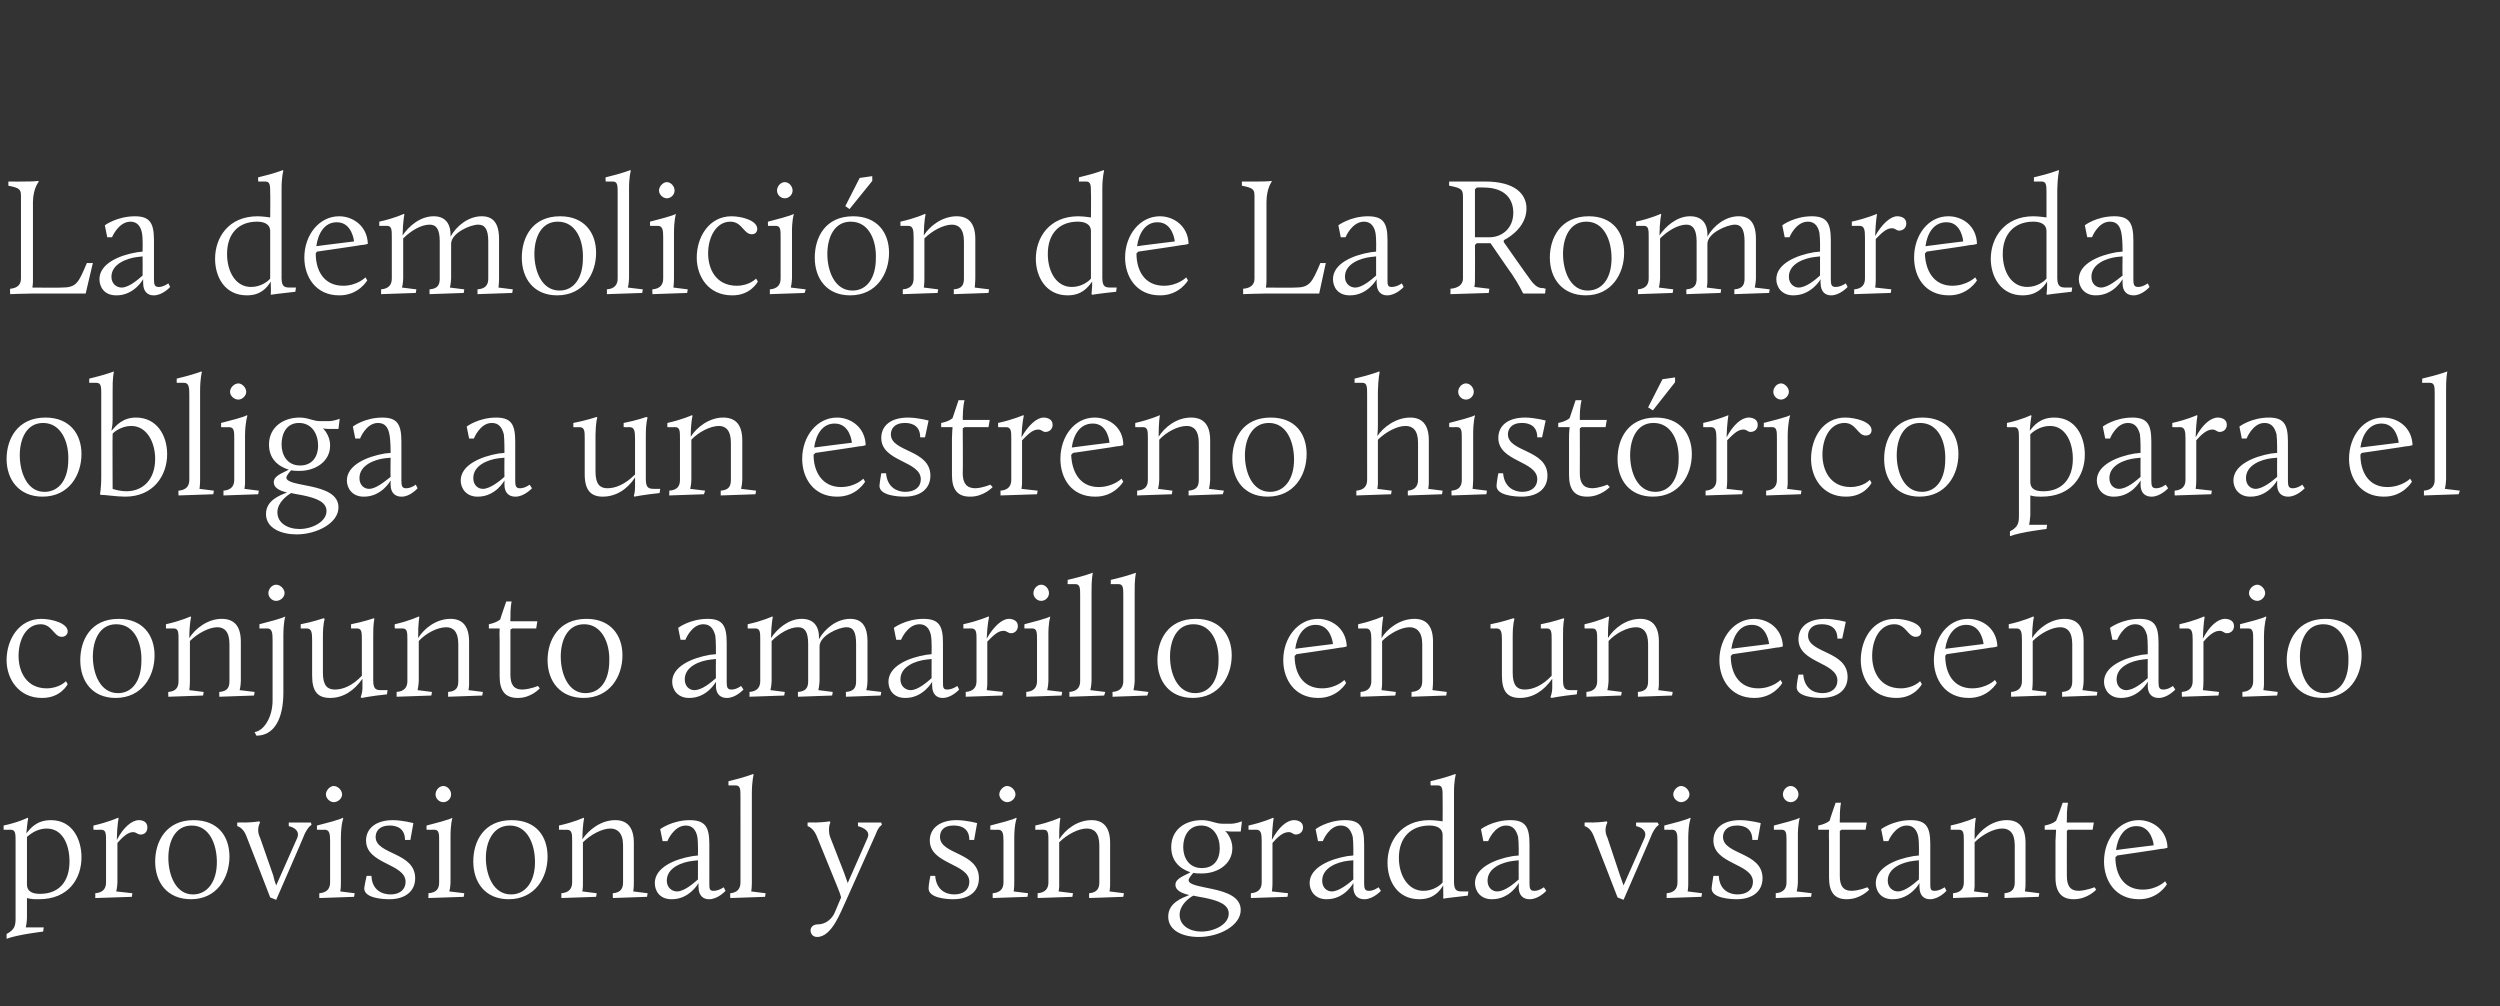 <?xml version="1.0" standalone="no"?><!DOCTYPE svg PUBLIC "-//W3C//DTD SVG 1.1//EN" "http://www.w3.org/Graphics/SVG/1.1/DTD/svg11.dtd"><svg xmlns="http://www.w3.org/2000/svg" version="1.1" width="417.3px" height="168px" viewBox="0 -28 417.3 168" style="top:-28px"><rect x="0" y="-28" width="417.3" height="168" fill="#333333" stroke="none"/><desc>La demolici n de La Romareda obliga a un estreno hist rico para el conjunto amarillo en un escenario provisional y si...</desc><defs/><g id="Polygon43064"><path d="m1.1 127.9c1.3-.7 1.5-1.3 1.5-2.6v-12.9c0-1.2 0-1.9-.8-1.9c-.01.02-1.2 0-1.2 0c0 0 .02-.68 0-.7c2.62-.57 4-1.3 4-1.3l.1.1s-.14.68-.3 2.5c.6-.7 1.6-2.2 4.1-2.2c3.6 0 5.1 3.2 5.1 6.2c0 3.5-2.1 7-7.1 7c-.8 0-1.3 0-2-.2v3.3c-.02.88-.2 1.6-.2 1.6h3l-.1.7s-4.23.49-6.1 1.2v-.8zm10.5-12.1c0-2.9-1.2-5.5-3.8-5.5c-1.3 0-2.4.6-3.3 1.4v7.9c0 1.4 1.2 1.6 2.2 1.6c3.1 0 4.9-2 4.9-5.4zm4.3 5.3c1.3-.1 1.8-.8 1.8-1.8v-6.9c0-1.2 0-1.9-.8-1.9c-.02.02-1.3 0-1.3 0c0 0-.03-.71 0-.7c2.52-.57 4.1-1.3 4.1-1.3l.1.1s-.26 1.05-.3 3.6c1.1-2.1 2.5-3.3 3.7-3.3c.5 0 1.4.2 1.4 1.2c0 .8-.5 1.2-1.1 1.2c-.6 0-.7-.4-1.3-.4c-.9 0-1.8.9-2.6 1.8v6.6c-.03.85-.2 1.5-.2 1.5l2.7.3l-.1.6l-6.1.2s.03-.77 0-.8zm16.4-12.2c4.1 0 6 2.7 6 6.1c0 3.5-2.1 7.1-6.4 7.1c-4 0-6-2.8-6-6.3c0-3.3 1.8-6.9 6.4-6.9zm-.1 12.4c2.4 0 4-2.1 4-5.4c0-2.9-1.2-6.1-4.2-6.1c-2.8 0-3.9 2.7-3.9 5.4c0 2.8 1.2 6.1 4.1 6.1zm8.9-9.8c-.53-1.4-1.5-1.6-1.5-1.6v-.6s1.31-.04 1.3 0c1.52-.04 2.4-.2 2.4-.2l.1.2c-.5 1-.3 1.9 0 2.5l2.2 6.3c.1.5.3 1.2.5 1.7l3.5-7.9c.5-1.2-.5-1.8-1.4-2v-.6h3.7l.1.4s-.45.14-1.1 1.4c.03.03-4.8 11.1-4.8 11.1l-1-.4s-3.97-10.28-4-10.3zm12.2 9.6c1.3-.1 1.8-.8 1.8-1.8v-6.9c0-1.2-.1-1.9-.9-1.9c.04.02-1.3 0-1.3 0c0 0 .02-.68 0-.7c4.39-1.1 4.3-1.3 4.3-1.3l.1.1s-.38.94-.4 3.2v7.5c.02.85-.1 1.5-.1 1.5l2.4.3l-.1.6l-5.8.2s-.02-.77 0-.8zm1.1-16.5c0-.7.7-1.4 1.3-1.4c.7 0 1.4.7 1.4 1.4c0 .7-.7 1.3-1.4 1.3c-.6 0-1.3-.6-1.3-1.3zm6.8 13.6h.8c.1 2.4 1.8 3.1 3.2 3.1c1.5 0 2.5-.8 2.5-2.1c0-3.1-6.6-2.9-6.6-6.9c0-1.9 1.5-3.4 4.5-3.4c1.68.02 3.4.5 3.4.5l-.5 2.8h-.9c0-2.4-2.1-2.4-2.6-2.4c-1.7 0-2.3 1-2.3 1.9c0 3 6.6 2.5 6.6 6.9c0 2.2-1.7 3.5-4.3 3.5c-1.2 0-4.2-.2-4.2-1.8c.04-.57.4-2.1.4-2.1zm10.3 2.9c1.4-.1 1.8-.8 1.8-1.8v-6.9c0-1.2 0-1.9-.8-1.9c-.01.02-1.3 0-1.3 0c0 0-.02-.68 0-.7c4.34-1.1 4.3-1.3 4.3-1.3v.1s-.32.94-.3 3.2v7.5c-.02.85-.2 1.5-.2 1.5l2.5.3l-.1.6l-5.9.2s.04-.77 0-.8zm1.2-16.5c0-.7.6-1.4 1.3-1.4c.7 0 1.3.7 1.3 1.4c0 .7-.6 1.3-1.3 1.3c-.7 0-1.3-.6-1.3-1.3zm12.7 4.3c4.1 0 6 2.7 6 6.1c0 3.5-2.1 7.1-6.5 7.1c-3.9 0-5.9-2.8-5.9-6.3c0-3.3 1.7-6.9 6.4-6.9zm-.1 12.4c2.4 0 4-2.1 4-5.4c0-2.9-1.2-6.1-4.2-6.1c-2.8 0-4 2.7-4 5.4c0 2.8 1.2 6.1 4.2 6.1zm8.4-.2c1.3-.1 1.8-.8 1.8-1.8v-6.9c0-1.2 0-1.9-.9-1.9c.04.02-1.3 0-1.3 0c0 0 .02-.68 0-.7c2.57-.57 4.1-1.3 4.1-1.3l.1.1s-.26 1.05-.3 3.5c1.1-1.6 3.1-3.2 5.5-3.2c1.9 0 3.1 1.1 3.1 3.8v6.6c.01.85-.1 1.5-.1 1.5l2.4.3l-.1.6l-5.7.2s-.04-.77 0-.8c1.3-.1 1.7-.8 1.7-1.8v-6.2c0-2.1-1-2.8-2.1-2.8c-1.4 0-3.3 1-4.6 2.3v6.7c.03.85-.1 1.5-.1 1.5l2.4.3l-.1.6l-5.8.2v-.8zm21.9-6.2l.9-.1v-.1s.06-2.03-.1-3c-.2-1.1-.8-1.9-1.9-1.9c-2.05-.01-3.1 2.6-3.1 2.6h-.8l-.4-2s1.97-1.48 4.9-1.5c2.6 0 3.3 1.1 3.3 4v6.5c0 .9 0 1.3.7 1.3c.85.01 1.7-.6 1.7-.6l.3.6s-1.29 1.44-2.8 1.4c-.9 0-1.7-.6-1.7-2c-.04.02 0-.7 0-.7c0 0-1.52 2.74-4.5 2.7c-2 0-2.8-1.4-2.8-2.7c0-2.6 3.3-4 6.3-4.5zm.9 3.9v-3.2l-.9.1c-1.7.2-4.3 1.1-4.3 3.3c0 1.2.9 1.8 1.7 1.8c1.2 0 2.7-1.3 3.5-2zm5.4 2.3c1.2-.1 1.7-.8 1.7-1.8V105c0-1.2 0-1.9-.8-1.9h-1.2s-.02-.7 0-.7c2.75-.65 4.1-1.2 4.1-1.2l.1.1s-.3 1.01-.3 3.2v14.8c0 .85-.1 1.5-.1 1.5l2.4.3l-.1.6l-5.8.2s-.04-.77 0-.8zm17.4 3.3l1.1-2.6c-.1-.4-.3-1-.6-1.7l-3.5-8.6c-.59-1.38-1.5-1.6-1.5-1.6v-.6s1.28-.04 1.3 0c1.46-.04 2.4-.2 2.4-.2c0 0 .1.16.1.2c-.3.6-.3 1.8 0 2.5c0 .03 2.3 5.9 2.3 5.9l.6 1.7l3.3-7.5c.5-1.1-.5-1.7-1.6-2c.05 0 0-.6 0-.6h3.9l.1.4s-.54.23-1 1.5l-5.1 11.4c-.7 1.4-2.2 5.8-4.7 5.8c-.7 0-1.1-.5-1.1-1.1c0-.5.4-1 1.2-1c1.4 0 2.4-1 2.8-1.9zm16-6.2h.8c.2 2.4 1.8 3.1 3.2 3.1c1.5 0 2.5-.8 2.5-2.1c0-3.1-6.6-2.9-6.6-6.9c0-1.9 1.5-3.4 4.5-3.4c1.72.02 3.4.5 3.4.5l-.5 2.8h-.8c0-2.4-2.1-2.4-2.7-2.4c-1.7 0-2.2 1-2.2 1.9c0 3 6.5 2.5 6.5 6.9c0 2.2-1.6 3.5-4.3 3.5c-1.1 0-4.1-.2-4.1-1.8c-.02-.57.3-2.1.3-2.1zm10.4 2.9c1.3-.1 1.8-.8 1.8-1.8v-6.9c0-1.2-.1-1.9-.9-1.9c.03.02-1.3 0-1.3 0v-.7c4.38-1.1 4.3-1.3 4.3-1.3l.1.1s-.39.94-.4 3.2v7.5c.01.85-.1 1.5-.1 1.5l2.4.3l-.1.6l-5.8.2s-.03-.77 0-.8zm1.1-16.5c0-.7.7-1.4 1.3-1.4c.7 0 1.4.7 1.4 1.4c0 .7-.7 1.3-1.4 1.3c-.6 0-1.3-.6-1.3-1.3zm6.4 16.5c1.3-.1 1.8-.8 1.8-1.8v-6.9c0-1.2 0-1.9-.8-1.9c-.04.02-1.4 0-1.4 0c0 0 .04-.68 0-.7c2.59-.57 4.1-1.3 4.1-1.3l.1.1s-.24 1.05-.2 3.5c1-1.6 3-3.2 5.4-3.2c1.9 0 3.1 1.1 3.1 3.8v6.6c.03.85-.1 1.5-.1 1.5l2.4.3l-.1.6l-5.7.2s-.03-.77 0-.8c1.3-.1 1.7-.8 1.7-1.8v-6.2c0-2.1-.9-2.8-2.1-2.8c-1.4 0-3.3 1-4.6 2.3v6.7c.05.85-.1 1.5-.1 1.5l2.4.3l-.1.6l-5.8.2v-.8zm25.5-3.5c-1.8-.6-3.2-1.9-3.2-4.2c0-2.9 2.3-4.5 5.1-4.5c1.5 0 2.2.6 3.5.6h1.4c.86-.02 1.8-.4 1.8-.4l-.2 1.7h-1.6c-.63 0-1-.1-1-.1c0 0 1.21 1.1 1.2 2.9c0 2.6-2.4 4.2-5.1 4.2c-.5 0-1 0-1.4-.1c-.2.2-.8.9-.8 1.2c0 .8 1.7 1 4 1.5c2.3.5 4.7 1.3 4.7 3.5c0 2.6-3.6 4.5-7 4.5c-2.6 0-5.1-1-5.1-3.4c0-2.3 2.3-3.1 3.5-3.6c-1.3-.3-2.3-.8-2.3-1.7c0-1.1 1.5-1.5 2.5-2.1zm.5 3.9c-.8.4-2.3 1.6-2.3 3.2c0 1.8 1.7 2.8 3.6 2.8c2.2 0 4.6-1.2 4.6-3c0-1.5-1.7-2.1-3.4-2.5c-.8-.2-1.7-.3-2.5-.5zm4.4-7.9c0-1.9-1-3.8-3.1-3.8c-2.1 0-3 1.8-3 3.6c0 1.7.9 3.5 3.1 3.5c2.2 0 3-1.6 3-3.3zm5.2 7.5c1.3-.1 1.8-.8 1.8-1.8v-6.9c0-1.2-.1-1.9-.9-1.9c.02.02-1.3 0-1.3 0v-.7c2.55-.57 4.1-1.3 4.1-1.3l.1.1s-.22 1.05-.3 3.6c1.1-2.1 2.5-3.3 3.7-3.3c.5 0 1.5.2 1.5 1.2c0 .8-.6 1.2-1.2 1.2c-.5 0-.6-.4-1.2-.4c-1 0-1.9.9-2.7 1.8v6.6c.01.85-.1 1.5-.1 1.5l2.7.3l-.1.6l-6.1.2s-.03-.77 0-.8zm16.1-6.2c.02.01 1-.1 1-.1v-.1s.03-2.03-.1-3c-.3-1.1-.8-1.9-2-1.9c-1.99-.01-3 2.6-3 2.6h-.8l-.4-2s1.93-1.48 4.9-1.5c2.5 0 3.2 1.1 3.2 4v6.5c0 .9.1 1.3.8 1.3c.82.01 1.6-.6 1.6-.6l.4.6s-1.32 1.44-2.8 1.4c-1 0-1.8-.6-1.8-2c.03.02 0-.7 0-.7c0 0-1.45 2.74-4.5 2.7c-1.9 0-2.8-1.4-2.8-2.7c0-2.6 3.4-4 6.3-4.5zm1 3.9c-.03 0 0-3.2 0-3.2l-1 .1c-1.6.2-4.2 1.1-4.2 3.3c0 1.2.8 1.8 1.6 1.8c1.2 0 2.8-1.3 3.6-2zm12.7-9.9c1.13.02 2.2.2 2.2.2c0 0 .03-4.07 0-4.1c0-1.2 0-1.9-.8-1.9h-1.2s-.05-.7 0-.7c2.75-.65 4.1-1.2 4.1-1.2l.1.1s-.33 1.01-.3 3.2v14.7c0 1.6.6 1.6 1.5 1.6c.04-.01.9 0 .9 0l-.1.7c-2.83.3-4.1.5-4.1.5v-.1s.04-.74 0-1.4v-.7c-.7 1.1-1.7 2.3-4 2.3c-3.7 0-5.3-3.1-5.3-6.1c0-3.5 2.2-7.1 7-7.1zm2.2 10.4v-7.9c0-1.3-1.2-1.6-2.2-1.6c-3 0-5.1 1.9-5.1 5.4c0 2.9 1.5 5.5 4.1 5.5c1.6 0 2.8-.9 3.2-1.4zm11.7-4.4c.03.01 1-.1 1-.1v-.1s.04-2.03-.1-3c-.3-1.1-.8-1.9-2-1.9c-1.98-.01-3 2.6-3 2.6h-.8l-.4-2s1.94-1.48 4.9-1.5c2.5 0 3.2 1.1 3.2 4v6.5c0 .9.1 1.3.8 1.3c.83.01 1.6-.6 1.6-.6l.4.6s-1.31 1.44-2.8 1.4c-1 0-1.8-.6-1.8-2c.04.02 0-.7 0-.7c0 0-1.45 2.74-4.5 2.7c-1.9 0-2.8-1.4-2.8-2.7c0-2.6 3.4-4 6.3-4.5zm1 3.9c-.02 0 0-3.2 0-3.2l-.9.1c-1.7.2-4.3 1.1-4.3 3.3c0 1.2.8 1.8 1.6 1.8c1.3 0 2.8-1.3 3.6-2zm12.5-7.3c-.53-1.4-1.5-1.6-1.5-1.6v-.6s1.3-.04 1.3 0c1.51-.04 2.4-.2 2.4-.2l.1.2c-.5 1-.3 1.9 0 2.5l2.1 6.3c.2.5.4 1.2.6 1.7l3.5-7.9c.5-1.2-.5-1.8-1.4-2c-.02 0 0-.6 0-.6h3.6l.2.4s-.46.14-1.1 1.4c.03.03-4.8 11.1-4.8 11.1l-1-.4s-3.97-10.28-4-10.3zm12.2 9.6c1.3-.1 1.8-.8 1.8-1.8v-6.9c0-1.2-.1-1.9-.9-1.9c.03.02-1.3 0-1.3 0v-.7c4.38-1.1 4.3-1.3 4.3-1.3l.1.1s-.38.94-.4 3.2v7.5c.02.85-.1 1.5-.1 1.5l2.4.3l-.1.6l-5.8.2s-.02-.77 0-.8zm1.1-16.5c0-.7.7-1.4 1.3-1.4c.7 0 1.4.7 1.4 1.4c0 .7-.7 1.3-1.4 1.3c-.6 0-1.3-.6-1.3-1.3zm6.7 13.6s.86-.01.9 0c.1 2.4 1.8 3.1 3.1 3.1c1.6 0 2.6-.8 2.6-2.1c0-3.1-6.6-2.9-6.6-6.9c0-1.9 1.4-3.4 4.5-3.4c1.68.02 3.4.5 3.4.5l-.5 2.8h-.9c0-2.4-2.1-2.4-2.6-2.4c-1.7 0-2.3 1-2.3 1.9c0 3 6.6 2.5 6.6 6.9c0 2.2-1.7 3.5-4.3 3.5c-1.2 0-4.2-.2-4.2-1.8c.04-.57.3-2.1.3-2.1zm10.4 2.9c1.3-.1 1.8-.8 1.8-1.8v-6.9c0-1.2 0-1.9-.8-1.9c-.02.02-1.3 0-1.3 0c0 0-.03-.68 0-.7c4.34-1.1 4.3-1.3 4.3-1.3v.1s-.33.94-.3 3.2v7.5c-.03.85-.2 1.5-.2 1.5l2.5.3l-.1.6l-5.9.2s.03-.77 0-.8zm1.2-16.5c0-.7.6-1.4 1.3-1.4c.7 0 1.3.7 1.3 1.4c0 .7-.6 1.3-1.3 1.3c-.7 0-1.3-.6-1.3-1.3zm7.7 7.8c-.05-.85 0-1.9 0-1.9h-1.8v-.7s1.19-.21 1.9-.8c-.04-.02 1-3 1-3h.9s-.23.93-.2 2.9c-.03-.04 0 .4 0 .4h4.5l-.2 1.2h-4l-.3.2v7.5c0 1.6.5 2.5 2 2.5c1.3-.05 2.6-.6 2.6-.6l.3.4s-1.46 1.64-3.8 1.6c-1.9 0-2.9-1.1-2.9-3.6v-6.1zm14.1 2.5l.9-.1v-.1s.07-2.03-.1-3c-.2-1.1-.8-1.9-1.9-1.9c-2.04-.01-3.1 2.6-3.1 2.6h-.8l-.4-2s1.98-1.48 4.9-1.5c2.6 0 3.3 1.1 3.3 4v6.5c0 .9 0 1.3.7 1.3c.86.01 1.7-.6 1.7-.6l.3.6s-1.28 1.44-2.8 1.4c-.9 0-1.7-.6-1.7-2c-.03.02 0-.7 0-.7c0 0-1.51 2.74-4.5 2.7c-2 0-2.8-1.4-2.8-2.7c0-2.6 3.3-4 6.3-4.5zm.9 3.9c.02 0 0-3.2 0-3.2l-.9.1c-1.7.2-4.3 1.1-4.3 3.3c0 1.2.9 1.8 1.7 1.8c1.2 0 2.7-1.3 3.5-2zm5.7 2.3c1.3-.1 1.8-.8 1.8-1.8v-6.9c0-1.2 0-1.9-.8-1.9c-.05.02-1.4 0-1.4 0c0 0 .04-.68 0-.7c2.58-.57 4.1-1.3 4.1-1.3l.1.1s-.24 1.05-.2 3.5c1-1.6 3-3.2 5.4-3.2c1.9 0 3.1 1.1 3.1 3.8v6.6c.02.85-.1 1.5-.1 1.5l2.4.3l-.1.6l-5.7.2s-.03-.77 0-.8c1.3-.1 1.7-.8 1.7-1.8v-6.2c0-2.1-.9-2.8-2.1-2.8c-1.4 0-3.3 1-4.6 2.3v6.7c.04.85-.1 1.5-.1 1.5l2.4.3l-.1.6l-5.8.2v-.8zm17.1-8.7l.1-1.9h-1.9v-.7s1.28-.21 1.9-.8c.05-.02 1.1-3 1.1-3h.9s-.24.93-.2 2.9c-.04-.04 0 .4 0 .4h4.5l-.2 1.2h-4.1l-.2.2s-.02 7.46 0 7.5c0 1.6.5 2.5 2 2.5c1.29-.05 2.6-.6 2.6-.6l.3.4s-1.47 1.64-3.8 1.6c-1.9 0-3-1.1-3-3.6v-6.1zm13.9-3.5c2.3 0 4.7 1.6 4.8 4.6c0 0-.5.2-1.1.2c-.01.04-7.3 1.1-7.3 1.1c0 0-.32.34-.3.3c0 2.8 1.3 5.4 4.6 5.4c2.38-.02 3.7-1.4 3.7-1.4l.3.5s-1.43 2.54-4.7 2.5c-3.9 0-5.8-3.1-5.8-6.3c0-3.8 2.5-6.9 5.8-6.9zm-3.8 5c-.04-.02 6.3-.8 6.3-.8c0 0-.29-3.23-2.9-3.2c-2 0-3.1 1.8-3.4 4z" stroke="none" fill="#fff"/></g><g id="Polygon43063"><path d="m6.9 75.3c1.7 0 4.4.7 4.4 2.1c0 .5-.4.9-1 .9c-1.3 0-1.6-2.1-3.5-2.1c-2.4 0-3.7 2.5-3.7 5.3c0 2.6 1.3 5.4 4.7 5.4c2.17-.02 3.2-1.2 3.2-1.2l.3.5s-1.16 2.34-4.3 2.3c-3.9 0-5.9-3.2-5.9-6.3c0-3.5 2.1-6.9 5.8-6.9zm12.9 0c4 0 6 2.7 6 6.1c0 3.5-2.1 7.1-6.5 7.1c-3.9 0-5.9-2.8-5.9-6.3c0-3.3 1.7-6.9 6.4-6.9zm-.1 12.4c2.4 0 3.9-2.1 3.9-5.4c.1-2.9-1.1-6.1-4.2-6.1c-2.8 0-3.9 2.7-3.9 5.4c0 2.8 1.2 6.1 4.2 6.1zm8.4-.2c1.3-.1 1.7-.8 1.7-1.8v-6.9c0-1.2 0-1.9-.8-1.9c.01.02-1.3 0-1.3 0v-.7c2.54-.57 4.1-1.3 4.1-1.3l.1.1s-.29 1.05-.3 3.5c1-1.6 3.1-3.2 5.4-3.2c2 0 3.2 1.1 3.2 3.8v6.6c-.02.85-.2 1.5-.2 1.5l2.5.3l-.1.6l-5.8.2s.02-.77 0-.8c1.4-.1 1.7-.8 1.7-1.8v-6.2c0-2.1-.9-2.8-2-2.8c-1.4 0-3.3 1-4.6 2.3v6.7c0 .85-.1 1.5-.1 1.5l2.4.3l-.1.6l-5.8.2s-.04-.77 0-.8zm17.4-8.7c0-1.2-.1-1.9-.9-1.9c.03.02-1.3 0-1.3 0c0 0 .02-.68 0-.7c4.33-1.1 4.3-1.3 4.3-1.3v.1s-.28.77-.3 3v9.6c0 4.5-1.6 7.2-4.5 7.2l-.3-.6c1.5-.2 3-2.4 3-5.3V78.8zm-.7-7.8c0-.7.6-1.4 1.3-1.4c.7 0 1.4.7 1.4 1.4c0 .7-.7 1.3-1.4 1.3c-.7 0-1.3-.6-1.3-1.3zm7.3 7.8c0-1.2-.1-1.9-.9-1.9c.01.02-1 0-1 0c0 0-.02-.71 0-.7c1.99-.38 3.8-1 3.8-1l.2.1s-.3.75-.3 2.9v6.1c0 2.2.8 2.8 2 2.8c1.3 0 2.9-.6 4.5-2.3v-6c0-1.2 0-1.9-.8-1.9c-.02.02-1 0-1 0c0 0-.02-.71 0-.7c1.99-.38 3.8-1 3.8-1l.1.1s-.23.75-.2 2.9v7.4c0 1.6.6 1.6 1.5 1.6c.04-.01.9 0 .9 0c0 0-.13.69-.1.7c-2.83.3-4.2.6-4.2.6l-.2-.1s.31-.84.3-1.5v-1.6c-1.4 2-3.2 3.2-5.4 3.2c-2 0-3-1-3-3.7v-6zm14.1 8.7c1.3-.1 1.8-.8 1.8-1.8v-6.9c0-1.2 0-1.9-.8-1.9c-.03.02-1.3 0-1.3 0c0 0-.05-.68 0-.7c2.5-.57 4-1.3 4-1.3l.1.1s-.23 1.05-.2 3.5c1-1.6 3-3.2 5.4-3.2c1.9 0 3.1 1.1 3.1 3.8v6.6c.04.85-.1 1.5-.1 1.5l2.4.3l-.1.6l-5.7.2v-.8c1.4-.1 1.7-.8 1.7-1.8v-6.2c0-2.1-.9-2.8-2-2.8c-1.5 0-3.4 1-4.6 2.3v6.7c-.04.85-.2 1.5-.2 1.5l2.4.3l-.1.6l-5.8.2s.02-.77 0-.8zm17.2-8.7c-.05-.85 0-1.9 0-1.9h-1.8v-.7s1.19-.21 1.9-.8c-.03-.02 1-3 1-3h.9s-.23.93-.2 2.9c-.03-.04 0 .4 0 .4h4.5l-.2 1.2h-4l-.3.2v7.5c0 1.6.5 2.5 2 2.5c1.31-.05 2.6-.6 2.6-.6l.3.4s-1.45 1.64-3.7 1.6c-2 0-3-1.1-3-3.6v-6.1zm14.5-3.5c4 0 6 2.7 6 6.1c0 3.5-2.1 7.1-6.5 7.1c-3.9 0-6-2.8-6-6.3c0-3.3 1.8-6.9 6.5-6.9zm-.2 12.4c2.5 0 4-2.1 4-5.4c.1-2.9-1.2-6.1-4.2-6.1c-2.8 0-3.9 2.7-3.9 5.4c0 2.8 1.2 6.1 4.1 6.1zm20.8-6.4c.02.01 1-.1 1-.1v-.1s.03-2.03-.1-3c-.3-1.1-.8-1.9-2-1.9c-1.99-.01-3 2.6-3 2.6h-.8l-.4-2s1.93-1.48 4.9-1.5c2.5 0 3.2 1.1 3.2 4v6.5c0 .9.1 1.3.8 1.3c.82.01 1.6-.6 1.6-.6l.4.6s-1.32 1.44-2.8 1.4c-1 0-1.8-.6-1.8-2c.03.02 0-.7 0-.7c0 0-1.45 2.74-4.5 2.7c-1.9 0-2.8-1.4-2.8-2.7c0-2.6 3.4-4 6.3-4.5zm1 3.9c-.03 0 0-3.2 0-3.2l-.9.1c-1.7.2-4.3 1.1-4.3 3.3c0 1.2.8 1.8 1.6 1.8c1.3 0 2.8-1.3 3.6-2zm5.6 2.3c1.3-.1 1.8-.8 1.8-1.8v-6.9c0-1.2 0-1.9-.8-1.9c-.02.02-1.3 0-1.3 0c0 0 .02-.68 0-.7c2.6-.57 4.1-1.3 4.1-1.3l.1.1s-.26.99-.3 3.5c1-1.5 2.9-3.2 5.1-3.2c1.9 0 3 1.1 2.9 3.4c1-1.8 3-3.4 5.2-3.4c1.8 0 2.9 1 2.9 3.8v6.6c-.01.85-.2 1.5-.2 1.5l2.5.3l-.1.6l-5.8.2v-.8c1.4-.1 1.7-.8 1.7-1.8v-6.2c0-2.1-.5-2.8-1.6-2.8c-1.3 0-4.5 1.4-4.5 3.2v5.8c-.05.85-.2 1.5-.2 1.5l2.4.3l-.1.6l-5.7.2s-.03-.77 0-.8c1.4-.1 1.7-.8 1.7-1.8v-6.2c0-2.1-.6-2.8-1.7-2.8c-1.4 0-3.1 1-4.4 2.3v6.7c-.03.85-.2 1.5-.2 1.5l2.4.3l-.1.6l-5.8.2s.03-.77 0-.8zm29.5-6.2l.9-.1v-.1s.07-2.03-.1-3c-.2-1.1-.8-1.9-1.9-1.9c-2.05-.01-3.1 2.6-3.1 2.6h-.8l-.4-2s1.97-1.48 4.9-1.5c2.6 0 3.3 1.1 3.3 4v6.5c0 .9 0 1.3.7 1.3c.85.01 1.7-.6 1.7-.6l.3.6s-1.29 1.44-2.8 1.4c-.9 0-1.7-.6-1.7-2c-.03.02 0-.7 0-.7c0 0-1.52 2.74-4.5 2.7c-2 0-2.8-1.4-2.8-2.7c0-2.6 3.3-4 6.3-4.5zm.9 3.9V82l-.9.1c-1.7.2-4.3 1.1-4.3 3.3c0 1.2.9 1.8 1.7 1.8c1.2 0 2.7-1.3 3.5-2zm5.7 2.3c1.3-.1 1.8-.8 1.8-1.8v-6.9c0-1.2 0-1.9-.9-1.9c.05.02-1.3 0-1.3 0c0 0 .03-.71 0-.7c2.58-.57 4.2-1.3 4.2-1.3l.1.1s-.29 1.05-.4 3.6c1.2-2.1 2.6-3.3 3.7-3.3c.5 0 1.5.2 1.5 1.2c0 .8-.6 1.2-1.1 1.2c-.6 0-.7-.4-1.3-.4c-1 0-1.8.9-2.7 1.8v6.6c.03.85-.1 1.5-.1 1.5l2.7.3l-.1.6l-6.1.2v-.8zm10.1 0c1.3-.1 1.8-.8 1.8-1.8v-6.9c0-1.2 0-1.9-.8-1.9c-.02.02-1.3 0-1.3 0c0 0-.03-.68 0-.7c4.33-1.1 4.3-1.3 4.3-1.3v.1s-.33.94-.3 3.2v7.5c-.03.85-.2 1.5-.2 1.5l2.5.3l-.1.6l-5.9.2s.03-.77 0-.8zm1.2-16.5c0-.7.6-1.4 1.3-1.4c.7 0 1.3.7 1.3 1.4c0 .7-.6 1.3-1.3 1.3c-.7 0-1.3-.6-1.3-1.3zm6 16.5c1.3-.1 1.8-.8 1.8-1.8V71.4c0-1.2 0-1.9-.8-1.9h-1.3s.05-.7 0-.7c2.82-.65 4.2-1.2 4.2-1.2v.1s-.23 1.01-.2 3.2v14.8c-.03.85-.2 1.5-.2 1.5l2.5.3l-.2.6l-5.8.2s.03-.77 0-.8zm7.2 0c1.3-.1 1.8-.8 1.8-1.8V71.4c0-1.2 0-1.9-.8-1.9h-1.3s.04-.7 0-.7c2.81-.65 4.2-1.2 4.2-1.2v.1s-.24 1.01-.2 3.2v14.8c-.04.85-.2 1.5-.2 1.5l2.5.3l-.2.6l-5.8.2s.02-.77 0-.8zm13.9-12.2c4 0 6 2.7 6 6.1c0 3.5-2.1 7.1-6.5 7.1c-3.9 0-5.9-2.8-5.9-6.3c0-3.3 1.7-6.9 6.4-6.9zm-.1 12.4c2.4 0 3.9-2.1 3.9-5.4c.1-2.9-1.1-6.1-4.2-6.1c-2.8 0-3.9 2.7-3.9 5.4c0 2.8 1.2 6.1 4.2 6.1zM220 75.3c2.3 0 4.7 1.6 4.8 4.6c0 0-.6.2-1.1.2c-.01.04-7.3 1.1-7.3 1.1l-.3.3c0 2.8 1.3 5.4 4.6 5.4c2.37-.02 3.7-1.4 3.7-1.4l.3.5s-1.43 2.54-4.7 2.5c-3.9 0-5.8-3.1-5.8-6.3c0-3.8 2.5-6.9 5.8-6.9zm-3.8 5c-.04-.02 6.3-.8 6.3-.8c0 0-.29-3.23-2.9-3.2c-2 0-3.1 1.8-3.4 4zm10.9 7.2c1.3-.1 1.8-.8 1.8-1.8v-6.9c0-1.2-.1-1.9-.9-1.9c.03.02-1.3 0-1.3 0v-.7c2.56-.57 4.1-1.3 4.1-1.3l.1.1s-.27 1.05-.3 3.5c1-1.6 3.1-3.2 5.5-3.2c1.9 0 3.1 1.1 3.1 3.8v6.6c0 .85-.1 1.5-.1 1.5l2.4.3l-.1.6l-5.8.2s.05-.77 0-.8c1.4-.1 1.8-.8 1.8-1.8v-6.2c0-2.1-1-2.8-2.1-2.8c-1.4 0-3.3 1-4.6 2.3v6.7c.02.85-.1 1.5-.1 1.5l2.4.3l-.1.6l-5.8.2s-.02-.77 0-.8zm23.6-8.7c0-1.2-.1-1.9-.9-1.9c.01.02-1 0-1 0c0 0-.02-.71 0-.7c1.99-.38 3.8-1 3.8-1l.2.1s-.3.75-.3 2.9v6.1c0 2.2.8 2.8 2 2.8c1.3 0 2.9-.6 4.5-2.3v-6c0-1.2 0-1.9-.8-1.9c-.02.02-1 0-1 0c0 0-.02-.71 0-.7c1.99-.38 3.8-1 3.8-1l.1.1s-.23.75-.2 2.9v7.4c0 1.6.6 1.6 1.5 1.6c.04-.01.9 0 .9 0c0 0-.13.69-.1.7c-2.83.3-4.2.6-4.2.6l-.2-.1s.31-.84.3-1.5v-1.6c-1.4 2-3.2 3.2-5.4 3.2c-2 0-3-1-3-3.7v-6zm14.1 8.7c1.3-.1 1.8-.8 1.8-1.8v-6.9c0-1.2 0-1.9-.8-1.9c-.03.02-1.3 0-1.3 0c0 0-.04-.68 0-.7c2.5-.57 4-1.3 4-1.3l.1.1s-.22 1.05-.2 3.5c1-1.6 3-3.2 5.4-3.2c1.9 0 3.1 1.1 3.1 3.8v6.6c.04.85-.1 1.5-.1 1.5l2.4.3l-.1.6l-5.7.2v-.8c1.4-.1 1.7-.8 1.7-1.8v-6.2c0-2.1-.9-2.8-2-2.8c-1.5 0-3.4 1-4.6 2.3v6.7c-.04.85-.2 1.5-.2 1.5l2.4.3l-.1.6l-5.8.2s.02-.77 0-.8zm28-12.2c2.3 0 4.7 1.6 4.8 4.6c0 0-.6.2-1.1.2c-.01.04-7.3 1.1-7.3 1.1l-.3.3c0 2.8 1.3 5.4 4.6 5.4c2.37-.02 3.7-1.4 3.7-1.4l.3.5s-1.43 2.54-4.7 2.5c-3.9 0-5.8-3.1-5.8-6.3c0-3.8 2.5-6.9 5.8-6.9zm-3.8 5c-.04-.02 6.3-.8 6.3-.8c0 0-.3-3.23-2.9-3.2c-2 0-3.1 1.8-3.4 4zm11.2 4.3h.8c.2 2.4 1.8 3.1 3.2 3.1c1.5 0 2.5-.8 2.5-2.1c0-3.1-6.5-2.9-6.5-6.9c0-1.9 1.4-3.4 4.5-3.4c1.64.02 3.4.5 3.4.5l-.6 2.8h-.8c0-2.4-2.1-2.4-2.7-2.4c-1.6 0-2.2 1-2.2 1.9c0 3 6.6 2.5 6.6 6.9c0 2.2-1.7 3.5-4.4 3.5c-1.1 0-4.1-.2-4.1-1.8c0-.57.3-2.1.3-2.1zm16.1-9.3c1.8 0 4.4.7 4.4 2.1c0 .5-.3.9-.9.9c-1.4 0-1.6-2.1-3.6-2.1c-2.4 0-3.7 2.5-3.7 5.3c0 2.6 1.3 5.4 4.8 5.4c2.12-.02 3.2-1.2 3.2-1.2l.3.5s-1.21 2.34-4.3 2.3c-4 0-5.9-3.2-5.9-6.3c0-3.5 2-6.9 5.7-6.9zm12.2 0c2.4 0 4.8 1.6 4.9 4.6c0 0-.6.2-1.1.2c-.03.04-7.4 1.1-7.4 1.1c0 0-.24.34-.2.3c0 2.8 1.3 5.4 4.5 5.4c2.46-.02 3.8-1.4 3.8-1.4l.3.5s-1.45 2.54-4.7 2.5c-3.9 0-5.8-3.1-5.8-6.3c0-3.8 2.4-6.9 5.7-6.9zm-3.8 5c.04-.02 6.4-.8 6.4-.8c0 0-.31-3.23-2.9-3.2c-2 0-3.2 1.8-3.5 4zm11 7.2c1.3-.1 1.8-.8 1.8-1.8v-6.9c0-1.2-.1-1.9-.9-1.9c.01.02-1.3 0-1.3 0v-.7c2.54-.57 4.1-1.3 4.1-1.3l.1.1s-.28 1.05-.3 3.5c1-1.6 3.1-3.2 5.4-3.2c2 0 3.2 1.1 3.2 3.8v6.6c-.02.85-.2 1.5-.2 1.5l2.5.3l-.1.6l-5.8.2s.03-.77 0-.8c1.4-.1 1.7-.8 1.7-1.8v-6.2c0-2.1-.9-2.8-2-2.8c-1.4 0-3.3 1-4.6 2.3v6.7c0 .85-.1 1.5-.1 1.5l2.4.3l-.1.6l-5.8.2s-.04-.77 0-.8zm21.8-6.2c.03.01 1-.1 1-.1v-.1s.04-2.03-.1-3c-.3-1.1-.8-1.9-2-1.9c-1.98-.01-3 2.6-3 2.6h-.8l-.4-2s1.94-1.48 4.9-1.5c2.5 0 3.2 1.1 3.2 4v6.5c0 .9.1 1.3.8 1.3c.82.01 1.6-.6 1.6-.6l.4.6s-1.32 1.44-2.8 1.4c-1 0-1.8-.6-1.8-2c.04.02 0-.7 0-.7c0 0-1.45 2.74-4.5 2.7c-1.9 0-2.8-1.4-2.8-2.7c0-2.6 3.4-4 6.3-4.5zm1 3.9c-.02 0 0-3.2 0-3.2l-.9.1c-1.7.2-4.3 1.1-4.3 3.3c0 1.2.8 1.8 1.6 1.8c1.3 0 2.8-1.3 3.6-2zm5.7 2.3c1.3-.1 1.8-.8 1.8-1.8v-6.9c0-1.2-.1-1.9-.9-1.9c.02.02-1.3 0-1.3 0v-.7c2.55-.57 4.1-1.3 4.1-1.3l.1.1s-.22 1.05-.3 3.6c1.1-2.1 2.5-3.3 3.7-3.3c.5 0 1.5.2 1.5 1.2c0 .8-.6 1.2-1.2 1.2c-.5 0-.6-.4-1.2-.4c-1 0-1.9.9-2.7 1.8v6.6c0 .85-.1 1.5-.1 1.5l2.7.3l-.1.6l-6.1.2s-.04-.77 0-.8zm10.1 0c1.3-.1 1.8-.8 1.8-1.8v-6.9c0-1.2 0-1.9-.8-1.9c-.05.02-1.4 0-1.4 0c0 0 .04-.68 0-.7c4.4-1.1 4.3-1.3 4.3-1.3l.1.1s-.36.94-.4 3.2v7.5c.04.85-.1 1.5-.1 1.5l2.4.3l-.1.6l-5.8.2v-.8zm1.1-16.5c0-.7.7-1.4 1.4-1.4c.6 0 1.3.7 1.3 1.4c0 .7-.7 1.3-1.3 1.3c-.7 0-1.4-.6-1.4-1.3zm12.8 4.3c4 0 6 2.7 6 6.1c0 3.5-2.1 7.1-6.5 7.1c-3.9 0-6-2.8-6-6.3c0-3.3 1.8-6.9 6.5-6.9zm-.2 12.4c2.5 0 4-2.1 4-5.4c.1-2.9-1.2-6.1-4.2-6.1c-2.8 0-3.9 2.7-3.9 5.4c0 2.8 1.2 6.1 4.1 6.1z" stroke="none" fill="#fff"/></g><g id="Polygon43062"><path d="m7.6 41.7c4 0 6 2.7 6 6.1c0 3.5-2.1 7.1-6.5 7.1c-3.9 0-6-2.8-6-6.3c0-3.3 1.8-6.9 6.5-6.9zm-.2 12.4c2.5 0 4-2.1 4-5.4c.1-2.9-1.2-6.1-4.2-6.1c-2.8 0-3.9 2.7-3.9 5.4c0 2.8 1.2 6.1 4.1 6.1zm13.7-.1c2.8 0 4.8-2 4.8-5.4c0-2.8-1.4-5.5-4-5.5c-1.5 0-2.8.9-3.1 1.3c-.04-.02 0 9.2 0 9.2c0 0 .97.38 2.3.4zm-4.2-2.3V37.8c0-1.2 0-1.9-.8-1.9h-1.2s-.03-.7 0-.7C17.64 34.55 19 34 19 34v.1s-.24 1.01-.2 3.2v4.7c0 1.2-.2 1.7-.2 1.9c.8-.9 1.9-2.2 4.1-2.2c3.5 0 5.2 3 5.2 6.1c0 3.6-2.3 7.1-7 7.1c-1.5 0-3.2-.3-4.1-.3c-.03 0-.1-.1-.1-.1c0 0 .21-1.3.2-2.8zm12.9 2.2c1.3-.1 1.8-.8 1.8-1.8V37.8c0-1.2-.1-1.9-.9-1.9h-1.2s-.02-.7 0-.7c2.76-.65 4.1-1.2 4.1-1.2l.1.1s-.3 1.01-.3 3.2v14.8c0 .85-.1 1.5-.1 1.5l2.4.3l-.1.6l-5.8.2s-.04-.77 0-.8zm7.5 0c1.3-.1 1.8-.8 1.8-1.8v-6.9c0-1.2 0-1.9-.9-1.9c.05.02-1.3 0-1.3 0c0 0 .03-.68 0-.7c4.4-1.1 4.3-1.3 4.3-1.3l.1.1s-.36.94-.4 3.2v7.5c.04.85-.1 1.5-.1 1.5l2.4.3l-.1.6l-5.8.2v-.8zm1.1-16.5c0-.7.7-1.4 1.4-1.4c.6 0 1.3.7 1.3 1.4c0 .7-.7 1.3-1.3 1.3c-.7 0-1.4-.6-1.4-1.3zm9.8 13c-1.9-.6-3.3-1.9-3.3-4.2c0-2.9 2.4-4.5 5.1-4.5c1.5 0 2.2.6 3.5.6h1.4c.88-.02 1.8-.4 1.8-.4l-.2 1.7h-1.6c-.61 0-1-.1-1-.1c0 0 1.23 1.1 1.2 2.9c0 2.6-2.4 4.2-5.1 4.2c-.5 0-.9 0-1.4-.1c-.2.2-.8.9-.8 1.2c0 .8 1.7 1 4.1 1.5c2.3.5 4.6 1.3 4.6 3.5c0 2.6-3.6 4.5-7 4.5c-2.5 0-5.1-1-5.1-3.4c0-2.3 2.3-3.1 3.5-3.6c-1.3-.3-2.2-.8-2.2-1.7c0-1.1 1.4-1.5 2.5-2.1zm.4 3.9c-.7.4-2.3 1.6-2.3 3.2c0 1.8 1.7 2.8 3.7 2.8c2.1 0 4.5-1.2 4.5-3c0-1.5-1.7-2.1-3.4-2.5c-.8-.2-1.7-.3-2.5-.5zm4.5-7.9c0-1.9-1-3.8-3.2-3.8c-2.1 0-2.9 1.8-2.9 3.6c0 1.7.9 3.5 3.1 3.5c2.1 0 3-1.6 3-3.3zm11.1 1.3l1-.1v-.1s.01-2.03-.2-3c-.2-1.1-.7-1.9-1.9-1.9c-2-.01-3 2.6-3 2.6h-.8l-.4-2s1.92-1.48 4.9-1.5c2.5 0 3.2 1.1 3.2 4v6.5c0 .9.1 1.3.8 1.3c.8.01 1.6-.6 1.6-.6l.3.6s-1.24 1.44-2.7 1.4c-1 0-1.8-.6-1.8-2v-.7s-1.47 2.74-4.5 2.7c-1.9 0-2.8-1.4-2.8-2.7c0-2.6 3.4-4 6.3-4.5zm1 3.9c-.04 0 0-3.2 0-3.2l-1 .1c-1.6.2-4.2 1.1-4.2 3.3c0 1.2.8 1.8 1.6 1.8c1.2 0 2.7-1.3 3.6-2zm18-3.9c.01.01 1-.1 1-.1v-.1s.02-2.03-.1-3c-.3-1.1-.8-1.9-2-1.9c-1.99-.01-3 2.6-3 2.6h-.8l-.4-2s1.93-1.48 4.9-1.5c2.5 0 3.2 1.1 3.2 4v6.5c0 .9.1 1.3.8 1.3c.81.01 1.6-.6 1.6-.6l.4.6s-1.33 1.44-2.8 1.4c-1 0-1.8-.6-1.8-2c.02.02 0-.7 0-.7c0 0-1.46 2.74-4.5 2.7c-1.9 0-2.8-1.4-2.8-2.7c0-2.6 3.4-4 6.3-4.5zm1 3.9c-.03 0 0-3.2 0-3.2l-1 .1c-1.6.2-4.2 1.1-4.2 3.3c0 1.2.8 1.8 1.6 1.8c1.2 0 2.8-1.3 3.6-2zm13.4-6.4c0-1.2 0-1.9-.9-1.9c.04.02-1 0-1 0v-.7c2.02-.38 3.9-1 3.9-1l.1.1s-.27.75-.3 2.9v6.1c0 2.2.8 2.8 2 2.8c1.3 0 2.9-.6 4.6-2.3v-6c0-1.2-.1-1.9-.9-1.9c.01.02-1 0-1 0v-.7c2.02-.38 3.8-1 3.8-1l.2.1s-.3.75-.3 2.9v7.4c0 1.6.6 1.6 1.6 1.6h.8s-.11.69-.1.7c-2.81.3-4.2.6-4.2.6l-.1-.1s.23-.84.2-1.5v-1.6c-1.3 2-3.2 3.2-5.4 3.2c-1.9 0-3-1-3-3.7v-6zm14.1 8.7c1.4-.1 1.8-.8 1.8-1.8v-6.9c0-1.2 0-1.9-.8-1.9c0 .02-1.3 0-1.3 0c0 0-.02-.68 0-.7c2.53-.57 4.1-1.3 4.1-1.3l.1.1s-.3 1.05-.3 3.5c1-1.6 3.1-3.2 5.4-3.2c2 0 3.2 1.1 3.2 3.8v6.6c-.03.85-.2 1.5-.2 1.5l2.5.3l-.1.6l-5.8.2v-.8c1.4-.1 1.7-.8 1.7-1.8v-6.2c0-2.1-.9-2.8-2-2.8c-1.4 0-3.4 1-4.6 2.3v6.7c-.01.85-.2 1.5-.2 1.5l2.5.3l-.2.6l-5.8.2s.05-.77 0-.8zm28-12.2c2.3 0 4.7 1.6 4.8 4.6c0 0-.5.2-1.1.2c.01.04-7.3 1.1-7.3 1.1c0 0-.3.34-.3.3c0 2.8 1.4 5.4 4.6 5.4c2.4-.02 3.7-1.4 3.7-1.4l.3.5s-1.41 2.54-4.7 2.5c-3.9 0-5.8-3.1-5.8-6.3c0-3.8 2.5-6.9 5.8-6.9zm-3.8 5c-.02-.02 6.3-.8 6.3-.8c0 0-.27-3.23-2.9-3.2c-2 0-3.1 1.8-3.4 4zm11.2 4.3h.8c.2 2.4 1.9 3.1 3.2 3.1c1.6 0 2.6-.8 2.6-2.1c0-3.1-6.6-2.9-6.6-6.9c0-1.9 1.4-3.4 4.5-3.4c1.67.02 3.4.5 3.4.5l-.6 2.8h-.8c0-2.4-2.1-2.4-2.6-2.4c-1.7 0-2.3 1-2.3 1.9c0 3 6.6 2.5 6.6 6.9c0 2.2-1.7 3.5-4.3 3.5c-1.2 0-4.2-.2-4.2-1.8c.03-.57.3-2.1.3-2.1zm11.8-5.8c0-.85.1-1.9.1-1.9h-1.9v-.7s1.24-.21 1.9-.8l1-3h1s-.28.93-.3 2.9c.02-.04 0 .4 0 .4h4.5l-.2 1.2h-4l-.3.2s.05 7.46 0 7.5c0 1.6.6 2.5 2.1 2.5c1.25-.05 2.5-.6 2.5-.6l.4.4s-1.51 1.64-3.8 1.6c-2 0-3-1.1-3-3.6v-6.1zm8.1 8.7c1.3-.1 1.8-.8 1.8-1.8v-6.9c0-1.2 0-1.9-.9-1.9c.04.02-1.3 0-1.3 0c0 0 .03-.71 0-.7c2.57-.57 4.2-1.3 4.2-1.3l.1.1s-.3 1.05-.4 3.6c1.2-2.1 2.6-3.3 3.7-3.3c.5 0 1.5.2 1.5 1.2c0 .8-.6 1.2-1.2 1.2c-.5 0-.6-.4-1.2-.4c-1 0-1.8.9-2.7 1.8v6.6c.03.85-.1 1.5-.1 1.5l2.7.3l-.1.6l-6.1.2v-.8zm15.7-12.2c2.4 0 4.8 1.6 4.8 4.6c0 0-.5.2-1.1.2c.05.04-7.3 1.1-7.3 1.1c0 0-.27.34-.3.3c.1 2.8 1.4 5.4 4.6 5.4c2.43-.02 3.8-1.4 3.8-1.4l.3.5s-1.47 2.54-4.7 2.5c-4 0-5.8-3.1-5.8-6.3c0-3.8 2.4-6.9 5.7-6.9zm-3.8 5c.02-.02 6.3-.8 6.3-.8c0 0-.23-3.23-2.8-3.2c-2.1 0-3.2 1.8-3.5 4zm10.9 7.2c1.4-.1 1.8-.8 1.8-1.8v-6.9c0-1.2 0-1.9-.8-1.9c-.01.02-1.3 0-1.3 0c0 0-.03-.68 0-.7c2.52-.57 4.1-1.3 4.1-1.3v.1s-.21 1.05-.2 3.5c1-1.6 3-3.2 5.4-3.2c2 0 3.2 1.1 3.2 3.8v6.6c-.04.85-.2 1.5-.2 1.5l2.5.3l-.2.6l-5.7.2v-.8c1.4-.1 1.7-.8 1.7-1.8v-6.2c0-2.1-.9-2.8-2-2.8c-1.5 0-3.4 1-4.6 2.3v6.7c-.02.85-.2 1.5-.2 1.5l2.4.3l-.1.6l-5.8.2s.04-.77 0-.8zm22.3-12.2c4.1 0 6 2.7 6 6.1c0 3.5-2.1 7.1-6.5 7.1c-3.9 0-5.9-2.8-5.9-6.3c0-3.3 1.7-6.9 6.4-6.9zm-.1 12.4c2.4 0 4-2.1 4-5.4c0-2.9-1.2-6.1-4.2-6.1c-2.8 0-4 2.7-4 5.4c0 2.8 1.2 6.1 4.2 6.1zm14.4-.2c1.3-.1 1.8-.8 1.8-1.8V37.8c0-1.2 0-1.9-.8-1.9h-1.3s.03-.7 0-.7c2.8-.65 4.1-1.2 4.1-1.2l.1.1s-.25 1.01-.3 3.2v5.6c0 1.3-.1 1.7-.1 1.9c1-1.5 3.1-3.1 5.5-3.1c1.9 0 3.1 1.1 3.1 3.8v6.6c.03.85-.1 1.5-.1 1.5l2.4.3l-.1.6l-5.7.2s-.03-.77 0-.8c1.2-.1 1.7-.8 1.7-1.8v-6.2c0-2.1-.9-2.8-2.1-2.8c-1.4 0-3.3 1-4.6 2.3v6.7c.05.85-.1 1.5-.1 1.5l2.4.3l-.1.6l-5.8.2v-.8zm15.9 0c1.3-.1 1.7-.8 1.7-1.8v-6.9c0-1.2 0-1.9-.8-1.9c0 .02-1.3 0-1.3 0v-.7c4.36-1.1 4.3-1.3 4.3-1.3v.1s-.31.94-.3 3.2v7.5c-.01.85-.1 1.5-.1 1.5l2.4.3l-.1.6l-5.8.2s-.05-.77 0-.8zm1.1-16.5c0-.7.6-1.4 1.3-1.4c.7 0 1.3.7 1.3 1.4c0 .7-.6 1.3-1.3 1.3c-.7 0-1.3-.6-1.3-1.3zm6.7 13.6h.8c.2 2.4 1.9 3.1 3.2 3.1c1.5 0 2.5-.8 2.5-2.1c0-3.1-6.5-2.9-6.5-6.9c0-1.9 1.4-3.4 4.5-3.4c1.65.02 3.4.5 3.4.5l-.6 2.8h-.8c0-2.4-2.1-2.4-2.6-2.4c-1.7 0-2.3 1-2.3 1.9c0 3 6.6 2.5 6.6 6.9c0 2.2-1.7 3.5-4.3 3.5c-1.2 0-4.2-.2-4.2-1.8c.01-.57.3-2.1.3-2.1zm11.8-5.8c-.02-.85.1-1.9.1-1.9h-1.9v-.7s1.22-.21 1.9-.8c-.01-.02 1-3 1-3h1s-.3.93-.3 2.9v.4h4.5l-.2 1.2h-4l-.3.2s.03 7.46 0 7.5c0 1.6.6 2.5 2.1 2.5c1.23-.05 2.5-.6 2.5-.6l.4.4s-1.53 1.64-3.8 1.6c-2 0-3-1.1-3-3.6v-6.1zm13.2-5.2l2.4-4.7l2.1-.3v.8l-3.7 4.7l-.8-.5zm1.3 1.7c4 0 6 2.7 6 6.1c0 3.5-2.1 7.1-6.5 7.1c-3.9 0-5.9-2.8-5.9-6.3c0-3.3 1.7-6.9 6.4-6.9zm-.1 12.4c2.4 0 3.9-2.1 3.9-5.4c.1-2.9-1.1-6.1-4.2-6.1c-2.8 0-3.9 2.7-3.9 5.4c0 2.8 1.2 6.1 4.2 6.1zm8.4-.2c1.3-.1 1.8-.8 1.8-1.8v-6.9c0-1.2-.1-1.9-.9-1.9c.02.02-1.3 0-1.3 0v-.7c2.56-.57 4.2-1.3 4.2-1.3v.1s-.22 1.05-.3 3.6c1.1-2.1 2.5-3.3 3.7-3.3c.5 0 1.5.2 1.5 1.2c0 .8-.6 1.2-1.2 1.2c-.5 0-.6-.4-1.2-.4c-1 0-1.8.9-2.7 1.8v6.6c.01.85-.1 1.5-.1 1.5l2.7.3l-.1.6l-6.1.2s-.03-.77 0-.8zm10.1 0c1.3-.1 1.8-.8 1.8-1.8v-6.9c0-1.2 0-1.9-.8-1.9c-.04.02-1.4 0-1.4 0c0 0 .04-.68 0-.7c4.41-1.1 4.4-1.3 4.4-1.3v.1s-.35.94-.4 3.2v7.5c.05.85-.1 1.5-.1 1.5l2.4.3l-.1.6l-5.8.2v-.8zm1.2-16.5c0-.7.6-1.4 1.3-1.4c.6 0 1.3.7 1.3 1.4c0 .7-.7 1.3-1.3 1.3c-.7 0-1.3-.6-1.3-1.3zm12 4.3c1.7 0 4.4.7 4.4 2.1c0 .5-.3.9-1 .9c-1.3 0-1.6-2.1-3.5-2.1c-2.4 0-3.7 2.5-3.7 5.3c0 2.6 1.3 5.4 4.7 5.4c2.18-.02 3.2-1.2 3.2-1.2l.3.5s-1.16 2.34-4.3 2.3c-3.9 0-5.8-3.2-5.8-6.3c0-3.5 2-6.9 5.7-6.9zm12.9 0c4 0 6 2.7 6 6.1c0 3.5-2.1 7.1-6.5 7.1c-3.9 0-5.9-2.8-5.9-6.3c0-3.3 1.7-6.9 6.4-6.9zm-.1 12.4c2.4 0 3.9-2.1 3.9-5.4c.1-2.9-1.1-6.1-4.2-6.1c-2.8 0-3.9 2.7-3.9 5.4c0 2.8 1.2 6.1 4.2 6.1zm14.7 6.6c1.3-.7 1.5-1.3 1.5-2.6V45.2c0-1.2 0-1.9-.8-1.9c-.04.02-1.2 0-1.2 0v-.7c2.59-.57 4-1.3 4-1.3l.1.1s-.16.68-.3 2.5c.6-.7 1.6-2.2 4.1-2.2c3.6 0 5.1 3.2 5.1 6.2c0 3.5-2.2 7-7.2 7c-.7 0-1.2 0-1.9-.2v3.3c-.05.88-.2 1.6-.2 1.6h3l-.1.7s-4.26.49-6.1 1.2v-.8zM346 48.6c0-2.9-1.3-5.5-3.8-5.5c-1.3 0-2.5.6-3.3 1.4v7.9c0 1.4 1.1 1.6 2.2 1.6c3 0 4.9-2 4.9-5.4zm10.3-.9c.02.01 1-.1 1-.1v-.1s.03-2.03-.1-3c-.3-1.1-.8-1.9-2-1.9c-1.98-.01-3 2.6-3 2.6h-.8l-.4-2s1.94-1.48 4.9-1.5c2.5 0 3.2 1.1 3.2 4v6.5c0 .9.1 1.3.8 1.3c.82.01 1.6-.6 1.6-.6l.4.6s-1.32 1.44-2.8 1.4c-1 0-1.8-.6-1.8-2c.03.02 0-.7 0-.7c0 0-1.45 2.74-4.5 2.7c-1.9 0-2.8-1.4-2.8-2.7c0-2.6 3.4-4 6.3-4.5zm1 3.9c-.02 0 0-3.2 0-3.2l-.9.1c-1.7.2-4.3 1.1-4.3 3.3c0 1.2.8 1.8 1.6 1.8c1.3 0 2.8-1.3 3.6-2zm5.7 2.3c1.3-.1 1.8-.8 1.8-1.8v-6.9c0-1.2-.1-1.9-.9-1.9c.01.02-1.3 0-1.3 0v-.7c2.54-.57 4.1-1.3 4.1-1.3l.1.1s-.23 1.05-.3 3.6c1.1-2.1 2.5-3.3 3.7-3.3c.5 0 1.5.2 1.5 1.2c0 .8-.6 1.2-1.2 1.2c-.5 0-.6-.4-1.2-.4c-1 0-1.9.9-2.7 1.8v6.6c0 .85-.1 1.5-.1 1.5l2.7.3l-.1.6l-6.1.2s-.04-.77 0-.8zm16.1-6.2c.02.01 1-.1 1-.1v-.1s.02-2.03-.1-3c-.3-1.1-.8-1.9-2-1.9c-1.99-.01-3 2.6-3 2.6h-.8l-.4-2s1.93-1.48 4.9-1.5c2.5 0 3.2 1.1 3.2 4v6.5c0 .9.1 1.3.8 1.3c.81.01 1.6-.6 1.6-.6l.4.6s-1.33 1.44-2.8 1.4c-1 0-1.8-.6-1.8-2c.02.02 0-.7 0-.7c0 0-1.46 2.74-4.5 2.7c-1.9 0-2.8-1.4-2.8-2.7c0-2.6 3.4-4 6.3-4.5zm1 3.9c-.03 0 0-3.2 0-3.2l-1 .1c-1.6.2-4.2 1.1-4.2 3.3c0 1.2.8 1.8 1.6 1.8c1.2 0 2.8-1.3 3.6-2zm17.7-9.9c2.4 0 4.8 1.6 4.9 4.6c0 0-.6.2-1.1.2c-.03.04-7.4 1.1-7.4 1.1c0 0-.24.34-.2.3c0 2.8 1.3 5.4 4.5 5.4c2.46-.02 3.8-1.4 3.8-1.4l.3.5s-1.45 2.54-4.7 2.5c-3.9 0-5.8-3.1-5.8-6.3c0-3.8 2.4-6.9 5.7-6.9zm-3.8 5c.04-.02 6.4-.8 6.4-.8c0 0-.31-3.23-2.9-3.2c-2 0-3.2 1.8-3.5 4zm10.6 7.2c1.3-.1 1.8-.8 1.8-1.8V37.8c0-1.2 0-1.9-.8-1.9h-1.3s.04-.7 0-.7c2.82-.65 4.2-1.2 4.2-1.2v.1s-.24 1.01-.2 3.2v14.8c-.04.85-.2 1.5-.2 1.5l2.5.3l-.2.6l-5.8.2s.02-.77 0-.8z" stroke="none" fill="#fff"/></g><g id="Polygon43061"><path d="m1.7 20.2c1.2-.1 1.8-.7 1.8-1.7V5c0-1.3 0-1.6-2.1-2v-.7s2.24.02 2.2 0c2.25.02 2.7-.1 2.7-.1l.2.1s-.96 1.03-1 3.4v12.8c.04.85-.1 1.5-.1 1.5c0 0 4.9.05 4.9 0c2.5 0 2.8-.8 4.2-4.1c.03.03 1 0 1 0L14.3 21h-9c-1.27 0-3.6.1-3.6.1c0 0-.05-.86 0-.9zm21.2-6.1l.9-.1v-.1s.08-2.03-.1-3c-.2-1.1-.8-1.9-1.9-1.9c-2.03-.01-3.1 2.6-3.1 2.6h-.8l-.4-2s1.99-1.48 5-1.5c2.5 0 3.2 1.1 3.2 4v6.5c0 .9.1 1.3.8 1.3c.77.01 1.6-.6 1.6-.6l.3.6s-1.27 1.44-2.8 1.4c-.9 0-1.7-.6-1.7-2c-.02.02 0-.7 0-.7c0 0-1.5 2.74-4.5 2.7c-2 0-2.8-1.4-2.8-2.7c0-2.6 3.3-4 6.3-4.5zm.9 3.9c.03 0 0-3.2 0-3.2l-.9.1c-1.6.2-4.3 1.1-4.3 3.3c0 1.2.9 1.8 1.7 1.8c1.2 0 2.7-1.3 3.5-2zM43 8.1c1.04.02 2.1.2 2.1.2c0 0 .04-4.07 0-4.1c0-1.2 0-1.9-.8-1.9h-1.2s-.04-.7 0-.7C45.86.95 47.2.4 47.2.4l.1.1s-.32 1.01-.3 3.2v14.7c0 1.6.6 1.6 1.6 1.6h.8l-.1.7c-2.82.3-4.1.5-4.1.5v-.1s.05-.74 0-1.4v-.7c-.7 1.1-1.7 2.3-4 2.3c-3.7 0-5.3-3.1-5.3-6.1c0-3.5 2.2-7.1 7.1-7.1zm2.1 10.4v-7.9c0-1.3-1.2-1.6-2.2-1.6c-3 0-5 1.9-5 5.4c0 2.9 1.4 5.5 4 5.5c1.6 0 2.8-.9 3.2-1.4zM56.6 8.1c2.3 0 4.7 1.6 4.8 4.6c0 0-.6.2-1.1.2c-.02.04-7.4 1.1-7.4 1.1l-.2.3c0 2.8 1.3 5.4 4.6 5.4c2.37-.02 3.7-1.4 3.7-1.4l.3.5s-1.44 2.54-4.7 2.5c-3.9 0-5.8-3.1-5.8-6.3c0-3.8 2.5-6.9 5.8-6.9zm-3.8 5c-.05-.02 6.3-.8 6.3-.8c0 0-.3-3.23-2.9-3.2c-2 0-3.1 1.8-3.4 4zm10.8 7.2c1.3-.1 1.8-.8 1.8-1.8v-6.9c0-1.2 0-1.9-.8-1.9c0 .02-1.3 0-1.3 0c0 0 .04-.68 0-.7c2.61-.57 4.1-1.3 4.1-1.3l.1.1s-.24.99-.3 3.5c1-1.5 2.9-3.2 5.2-3.2c1.8 0 2.9 1.1 2.8 3.4c1-1.8 3-3.4 5.2-3.4c1.8 0 2.9 1 2.9 3.8v6.6c0 .85-.1 1.5-.1 1.5l2.4.3l-.1.6l-5.8.2s.02-.77 0-.8c1.4-.1 1.8-.8 1.8-1.8v-6.2c0-2.1-.6-2.8-1.7-2.8c-1.3 0-4.5 1.4-4.5 3.2v5.8c-.04.85-.2 1.5-.2 1.5l2.4.3l-.1.6l-5.7.2s-.02-.77 0-.8c1.4-.1 1.7-.8 1.7-1.8v-6.2c0-2.1-.6-2.8-1.7-2.8c-1.4 0-3.1 1-4.4 2.3v6.7c-.02.85-.2 1.5-.2 1.5l2.4.3l-.1.6l-5.8.2s.04-.77 0-.8zM93.5 8.1c4 0 6 2.7 6 6.1c0 3.5-2.1 7.1-6.5 7.1c-3.9 0-5.9-2.8-5.9-6.3c0-3.3 1.7-6.9 6.4-6.9zm-.1 12.4c2.4 0 3.9-2.1 3.9-5.4c.1-2.9-1.1-6.1-4.2-6.1c-2.8 0-3.9 2.7-3.9 5.4c0 2.8 1.2 6.1 4.2 6.1zm7.9-.2c1.3-.1 1.8-.8 1.8-1.8V4.2c0-1.2 0-1.9-.8-1.9h-1.2s-.05-.7 0-.7c2.72-.65 4.1-1.2 4.1-1.2l.1.1s-.33 1.01-.3 3.2v14.8c-.03.85-.2 1.5-.2 1.5l2.5.3l-.1.6l-5.9.2s.03-.77 0-.8zm7.6 0c1.3-.1 1.8-.8 1.8-1.8v-6.9c0-1.2-.1-1.9-.9-1.9c.01.02-1.3 0-1.3 0v-.7c4.37-1.1 4.3-1.3 4.3-1.3v.1s-.3.94-.3 3.2v7.5c0 .85-.1 1.5-.1 1.5l2.4.3l-.1.6l-5.8.2s-.04-.77 0-.8zM110 3.8c0-.7.7-1.4 1.3-1.4c.7 0 1.3.7 1.3 1.4c0 .7-.6 1.3-1.3 1.3c-.6 0-1.3-.6-1.3-1.3zm12.1 4.3c1.7 0 4.3.7 4.3 2.1c0 .5-.3.9-.9.9c-1.4 0-1.6-2.1-3.6-2.1c-2.3 0-3.7 2.5-3.7 5.3c0 2.6 1.3 5.4 4.8 5.4c2.13-.02 3.2-1.2 3.2-1.2l.3.5s-1.2 2.34-4.3 2.3c-4 0-5.9-3.2-5.9-6.3c0-3.5 2.1-6.9 5.8-6.9zm6.4 12.2c1.3-.1 1.8-.8 1.8-1.8v-6.9c0-1.2 0-1.9-.8-1.9c-.03.02-1.3 0-1.3 0c0 0-.05-.68 0-.7c4.32-1.1 4.3-1.3 4.3-1.3v.1s-.34.94-.3 3.2v7.5c-.04.85-.2 1.5-.2 1.5l2.5.3l-.2.6l-5.8.2s.02-.77 0-.8zm1.2-16.5c0-.7.6-1.4 1.3-1.4c.7 0 1.3.7 1.3 1.4c0 .7-.6 1.3-1.3 1.3c-.7 0-1.3-.6-1.3-1.3zm11.4 2.6l2.4-4.7l2.1-.3v.8l-3.8 4.7l-.7-.5zm1.3 1.7c4 0 6 2.7 6 6.1c0 3.5-2.1 7.1-6.5 7.1c-3.9 0-5.9-2.8-5.9-6.3c0-3.3 1.7-6.9 6.4-6.9zm-.1 12.4c2.4 0 3.9-2.1 3.9-5.4c.1-2.9-1.1-6.1-4.2-6.1c-2.8 0-3.9 2.7-3.9 5.4c0 2.8 1.2 6.1 4.2 6.1zm8.4-.2c1.3-.1 1.8-.8 1.8-1.8v-6.9c0-1.2-.1-1.9-.9-1.9c.02.02-1.3 0-1.3 0v-.7c2.55-.57 4.1-1.3 4.1-1.3l.1.1s-.28 1.05-.3 3.5c1-1.6 3.1-3.2 5.5-3.2c1.9 0 3.1 1.1 3.1 3.8v6.6c-.01.85-.1 1.5-.1 1.5l2.4.3l-.1.6l-5.8.2s.03-.77 0-.8c1.4-.1 1.7-.8 1.7-1.8v-6.2c0-2.1-.9-2.8-2-2.8c-1.4 0-3.3 1-4.6 2.3v6.7c.01.85-.1 1.5-.1 1.5l2.4.3l-.1.6l-5.8.2s-.03-.77 0-.8zM180 8.1c1.05.02 2.1.2 2.1.2c0 0 .04-4.07 0-4.1c0-1.2 0-1.9-.8-1.9h-1.2s-.03-.7 0-.7c2.77-.65 4.1-1.2 4.1-1.2l.1.1s-.31 1.01-.3 3.2v14.7c0 1.6.6 1.6 1.6 1.6h.8l-.1.7c-2.82.3-4 .5-4 .5l-.1-.1l.1-1.4v-.7c-.8 1.1-1.8 2.3-4.1 2.3c-3.6 0-5.3-3.1-5.3-6.1c0-3.5 2.2-7.1 7.1-7.1zm2.1 10.4v-7.9c0-1.3-1.2-1.6-2.2-1.6c-3 0-5 1.9-5 5.4c0 2.9 1.4 5.5 4 5.5c1.6 0 2.8-.9 3.2-1.4zm11.5-10.4c2.3 0 4.7 1.6 4.8 4.6c0 0-.6.2-1.1.2c-.01.04-7.3 1.1-7.3 1.1l-.3.3c0 2.8 1.3 5.4 4.6 5.4c2.37-.02 3.7-1.4 3.7-1.4l.3.5s-1.43 2.54-4.7 2.5c-3.9 0-5.8-3.1-5.8-6.3c0-3.8 2.5-6.9 5.8-6.9zm-3.8 5c-.05-.02 6.3-.8 6.3-.8c0 0-.3-3.23-2.9-3.2c-2 0-3.1 1.8-3.4 4zm17.7 7.1c1.3-.1 1.9-.7 1.9-1.7V5c0-1.3 0-1.6-2.1-2c-.02-.03 0-.7 0-.7c0 0 2.22.02 2.2 0c2.23.02 2.7-.1 2.7-.1l.1.1s-.87 1.03-.9 3.4v12.8c.03.85-.1 1.5-.1 1.5c0 0 4.89.05 4.9 0c2.4 0 2.8-.8 4.2-4.1c.01.03.9 0 .9 0l-1.1 5.1h-9.1c-1.19 0-3.6.1-3.6.1c0 0 .03-.86 0-.9zm21.3-6.1l.9-.1v-.1s.07-2.03-.1-3c-.2-1.1-.8-1.9-1.9-1.9c-2.05-.01-3.1 2.6-3.1 2.6h-.8l-.4-2s1.97-1.48 4.9-1.5c2.6 0 3.3 1.1 3.3 4v6.5c0 .9 0 1.3.7 1.3c.85.01 1.7-.6 1.7-.6l.3.6s-1.29 1.44-2.8 1.4c-.9 0-1.7-.6-1.7-2c-.03.02 0-.7 0-.7c0 0-1.52 2.74-4.5 2.7c-2 0-2.8-1.4-2.8-2.7c0-2.6 3.3-4 6.3-4.5zm.9 3.9v-3.2l-.9.1c-1.7.2-4.3 1.1-4.3 3.3c0 1.2.9 1.8 1.7 1.8c1.2 0 2.7-1.3 3.5-2zm12.4 2.2c1.3-.1 2.1-.7 2.1-1.7V5c0-1.3-.1-1.6-2.3-2c-.04-.03 0-.7 0-.7c0 0 5.95.02 6 0c5 0 6.9 2.1 6.9 4.5c0 2.8-2.4 4.6-3.8 5.3c.05-.03 0 .3 0 .3c0 0 4.08 5.83 4.1 5.8c1.2 1.8 1.8 1.9 2.6 1.9c-.02.03.3.1.3.1l-.1.8h-3.6l-.1-.1s-.69-1.44-1.8-3.1c-.01.04-3.6-5.2-3.6-5.2h-2.3l-.3.3s.03 5.61 0 5.6c.03.82-.1 1.4-.1 1.4l2.5.3l-.1.7l-6.4.2s.04-.86 0-.9zm6.6-8.6c1.8 0 3.9-1.3 3.9-4.1c0-2.1-1.2-4.2-5-4.2c.03-.02-1.1 0-1.1 0l-.3.3v8s2.47.02 2.5 0zm16.5-3.5c4 0 5.9 2.7 5.9 6.1c0 3.5-2.1 7.1-6.4 7.1c-3.9 0-6-2.8-6-6.3c0-3.3 1.8-6.9 6.5-6.9zm-.2 12.4c2.5 0 4-2.1 4-5.4c0-2.9-1.2-6.1-4.2-6.1c-2.8 0-3.9 2.7-3.9 5.4c0 2.8 1.2 6.1 4.1 6.1zm8.4-.2c1.3-.1 1.8-.8 1.8-1.8v-6.9c0-1.2 0-1.9-.8-1.9c-.03.02-1.3 0-1.3 0v-.7c2.58-.57 4.1-1.3 4.1-1.3l.1.1s-.27.99-.3 3.5c1-1.5 2.9-3.2 5.1-3.2c1.9 0 3 1.1 2.9 3.4c1-1.8 3-3.4 5.2-3.4c1.8 0 2.9 1 2.9 3.8v6.6c-.03.85-.2 1.5-.2 1.5l2.5.3l-.1.6l-5.8.2v-.8c1.4-.1 1.7-.8 1.7-1.8v-6.2c0-2.1-.6-2.8-1.6-2.8c-1.3 0-4.6 1.4-4.6 3.2v5.8c.04.85-.1 1.5-.1 1.5l2.4.3l-.1.6l-5.7.2s-.05-.77 0-.8c1.4-.1 1.7-.8 1.7-1.8v-6.2c0-2.1-.7-2.8-1.7-2.8c-1.4 0-3.1 1-4.4 2.3v6.7c-.04.85-.2 1.5-.2 1.5l2.4.3l-.1.6l-5.8.2s.02-.77 0-.8zm29.4-6.2c.04.01 1-.1 1-.1v-.1s.05-2.03-.1-3c-.2-1.1-.8-1.9-1.9-1.9c-2.06-.01-3.1 2.6-3.1 2.6h-.8l-.4-2s1.96-1.48 4.9-1.5c2.5 0 3.2 1.1 3.2 4v6.5c0 .9.1 1.3.8 1.3c.84.01 1.7-.6 1.7-.6l.3.6s-1.3 1.44-2.8 1.4c-.9 0-1.7-.6-1.7-2c-.05.02 0-.7 0-.7c0 0-1.53 2.74-4.6 2.7c-1.9 0-2.8-1.4-2.8-2.7c0-2.6 3.4-4 6.3-4.5zm1 3.9v-3.2l-.9.1c-1.7.2-4.3 1.1-4.3 3.3c0 1.2.9 1.8 1.6 1.8c1.3 0 2.8-1.3 3.6-2zm5.7 2.3c1.3-.1 1.8-.8 1.8-1.8v-6.9c0-1.2-.1-1.9-.9-1.9c.03.02-1.3 0-1.3 0c0 0 .02-.71 0-.7c2.56-.57 4.2-1.3 4.2-1.3v.1s-.21 1.05-.3 3.6c1.2-2.1 2.6-3.3 3.7-3.3c.5 0 1.5.2 1.5 1.2c0 .8-.6 1.2-1.2 1.2c-.5 0-.6-.4-1.2-.4c-1 0-1.8.9-2.7 1.8v6.6c.02.85-.1 1.5-.1 1.5l2.7.3l-.1.6l-6.1.2s-.02-.77 0-.8zm15.7-12.2c2.4 0 4.7 1.6 4.8 4.6c0 0-.5.2-1.1.2c.04.04-7.3 1.1-7.3 1.1c0 0-.28.34-.3.3c.1 2.8 1.4 5.4 4.6 5.4c2.42-.02 3.8-1.4 3.8-1.4l.3.5s-1.48 2.54-4.7 2.5c-4 0-5.8-3.1-5.8-6.3c0-3.8 2.4-6.9 5.7-6.9zm-3.8 5c.01-.02 6.3-.8 6.3-.8c0 0-.24-3.23-2.8-3.2c-2.1 0-3.2 1.8-3.5 4zm18-5c1.1.02 2.2.2 2.2.2V4.2c0-1.2 0-1.9-.8-1.9h-1.3s.02-.7 0-.7c2.82-.65 4.1-1.2 4.1-1.2l.1.1s-.26 1.01-.3 3.2v14.7c0 1.6.7 1.6 1.6 1.6c.01-.01.9 0 .9 0c0 0-.13.69-.1.7c-2.86.3-4.1.5-4.1.5l-.1-.1s.11-.74.1-1.4v-.7c-.7 1.1-1.8 2.3-4.1 2.3c-3.6 0-5.3-3.1-5.3-6.1c0-3.5 2.3-7.1 7.1-7.1zm2.2 10.4v-7.9c0-1.3-1.2-1.6-2.2-1.6c-3 0-5.1 1.9-5.1 5.4c0 2.9 1.4 5.5 4.1 5.5c1.6 0 2.8-.9 3.2-1.4zm11.7-4.4l1-.1v-.1s.01-2.03-.2-3c-.2-1.1-.7-1.9-1.9-1.9c-2.01-.01-3 2.6-3 2.6h-.8l-.4-2s1.91-1.48 4.9-1.5c2.5 0 3.2 1.1 3.2 4v6.5c0 .9.1 1.3.8 1.3c.8.01 1.6-.6 1.6-.6l.3.6s-1.24 1.44-2.7 1.4c-1 0-1.8-.6-1.8-2v-.7s-1.48 2.74-4.5 2.7c-1.9 0-2.8-1.4-2.8-2.7c0-2.6 3.4-4 6.3-4.5zm1 3.9c-.05 0 0-3.2 0-3.2l-1 .1c-1.6.2-4.2 1.1-4.2 3.3c0 1.2.8 1.8 1.6 1.8c1.2 0 2.7-1.3 3.6-2z" stroke="none" fill="#fff"/></g></svg>